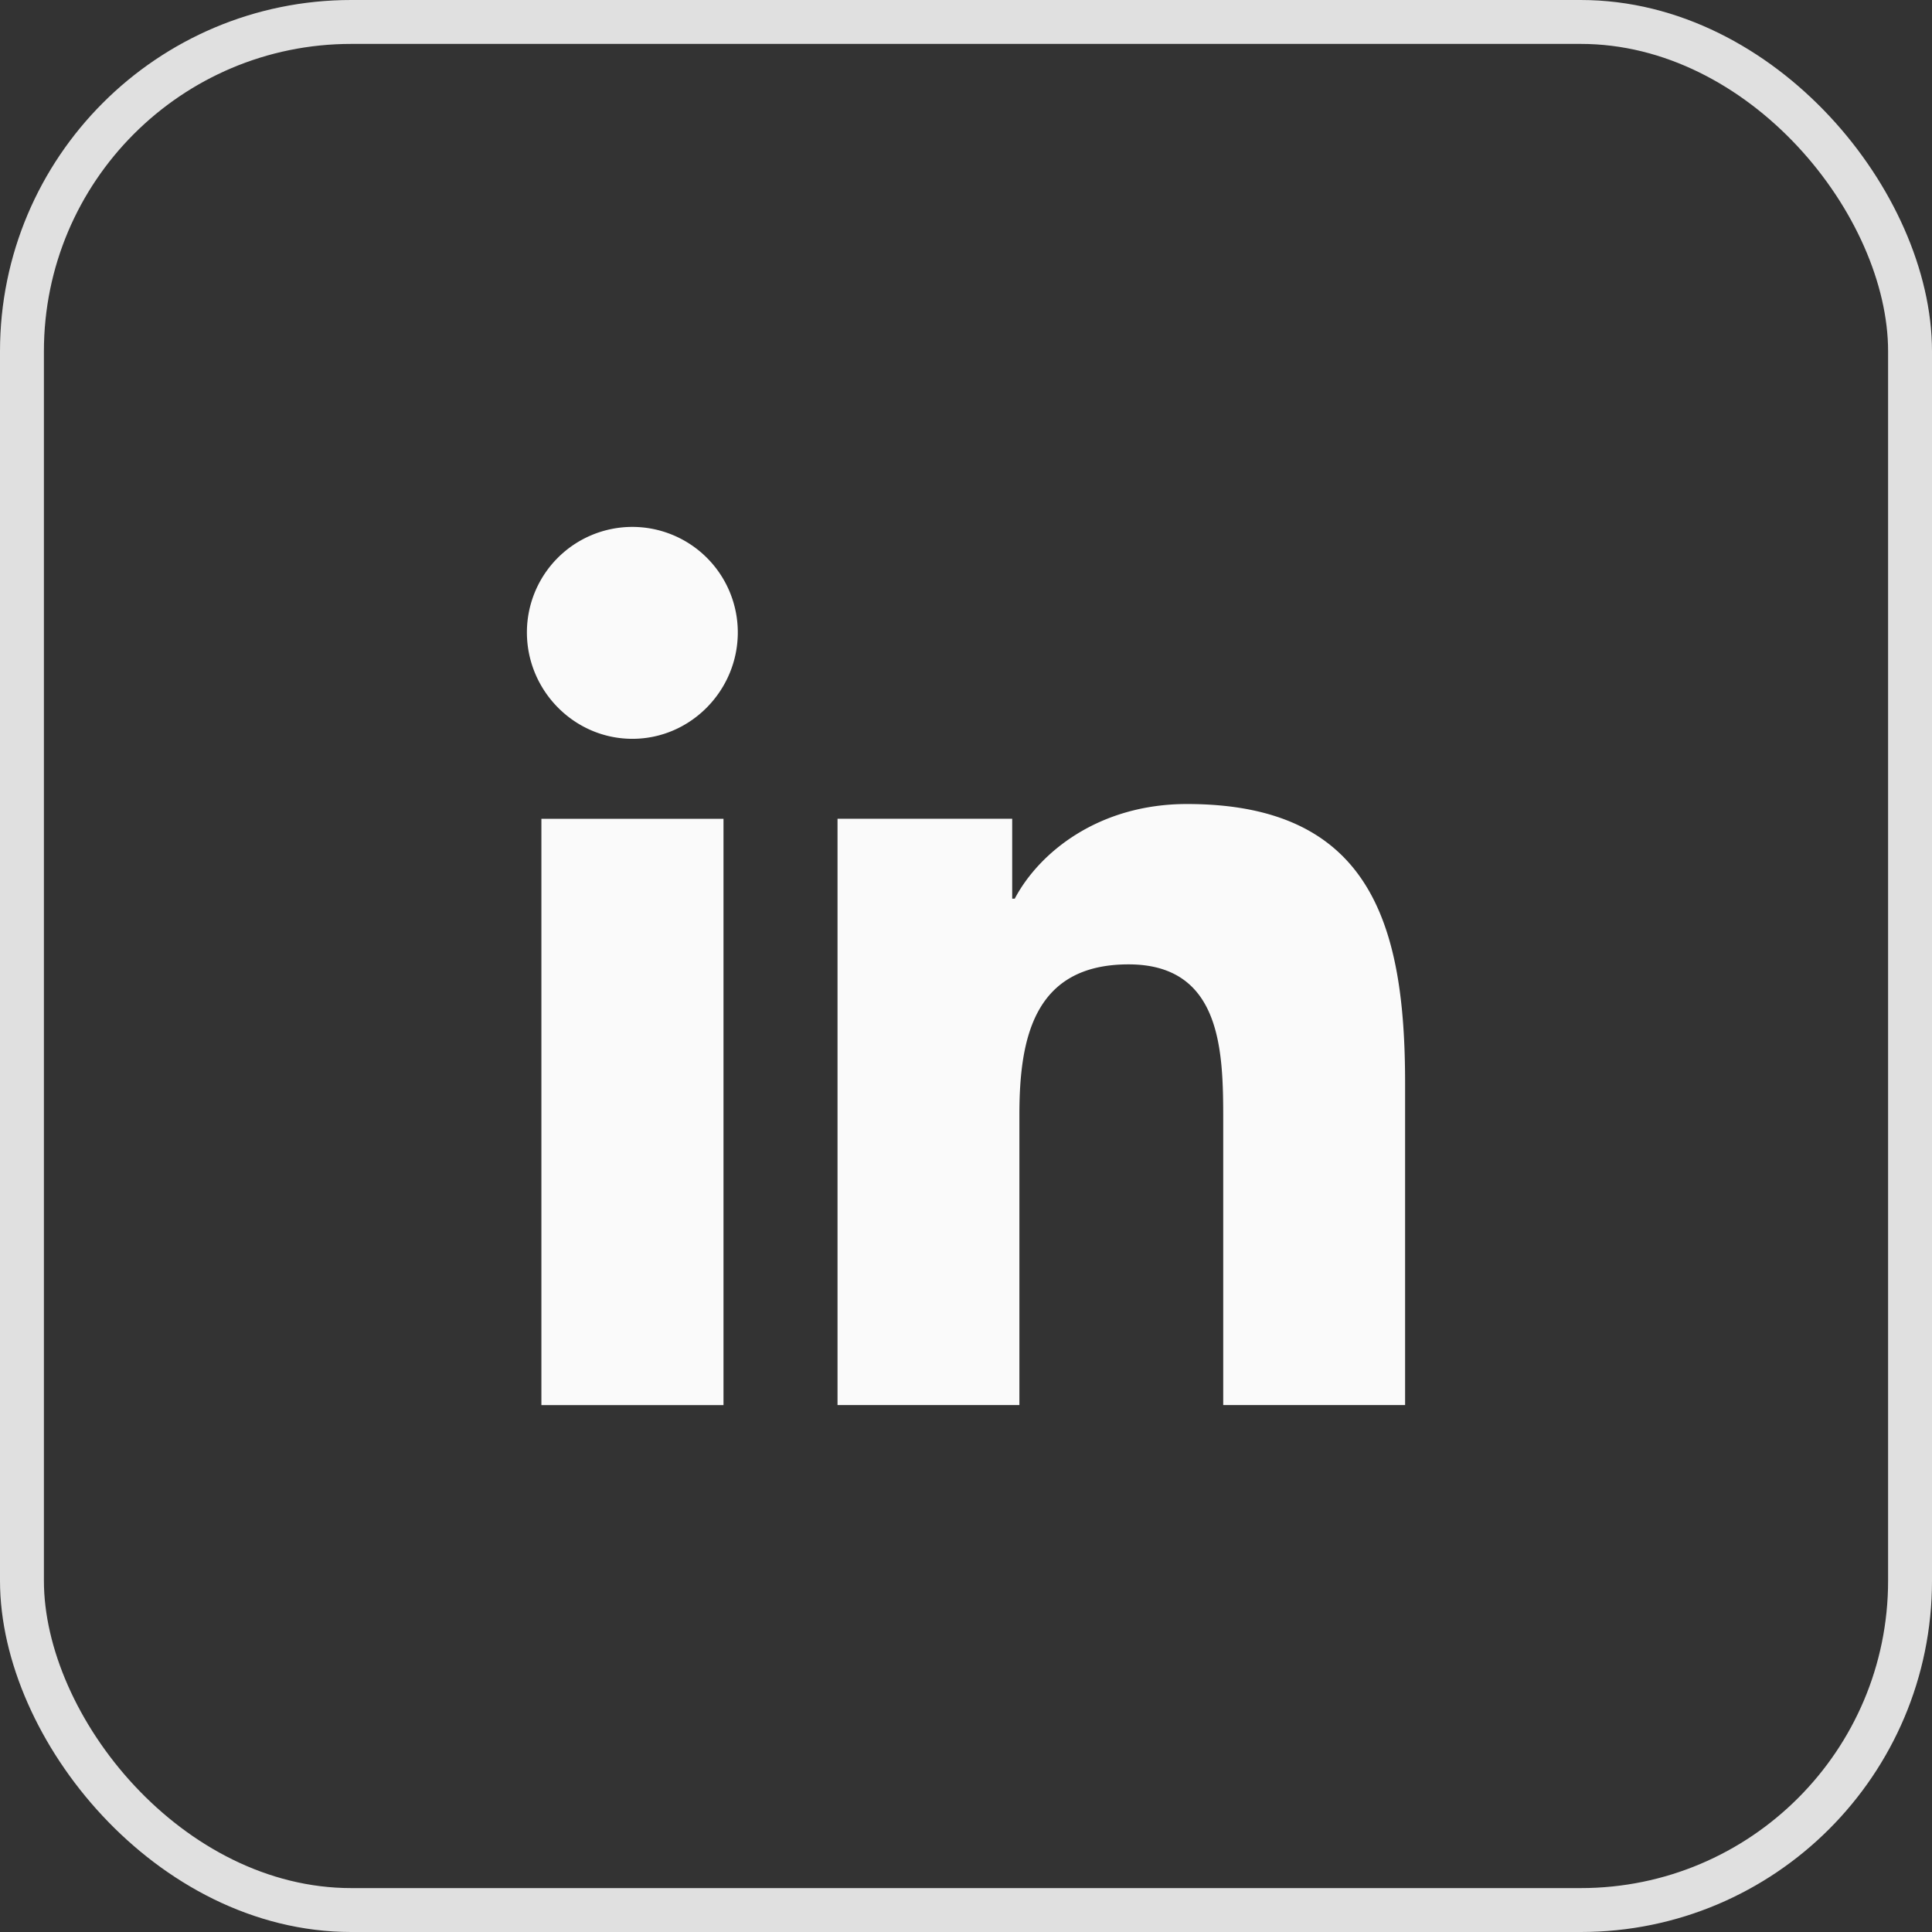 <svg width="44" height="44" fill="none" xmlns="http://www.w3.org/2000/svg"><rect width="100%" height="100%" fill="#333333" stroke="none"/><path d="M31.995 32v-.001H32v-7.335c0-3.588-.772-6.353-4.967-6.353-2.017 0-3.37 1.107-3.923 2.156h-.058v-1.82h-3.978v13.352h4.142v-6.612c0-1.74.33-3.424 2.486-3.424 2.124 0 2.156 1.987 2.156 3.536v6.5h4.137zM12.33 18.648h4.147V32H12.33V18.648zM14.402 12A2.402 2.402 0 0012 14.402c0 1.325 1.076 2.424 2.402 2.424 1.325 0 2.401-1.099 2.401-2.424A2.403 2.403 0 0014.402 12z" fill="#FAFAFA"/><rect x=".5" y=".5" width="43" height="43" rx="7.5" stroke="#E0E0E0"/></svg>
